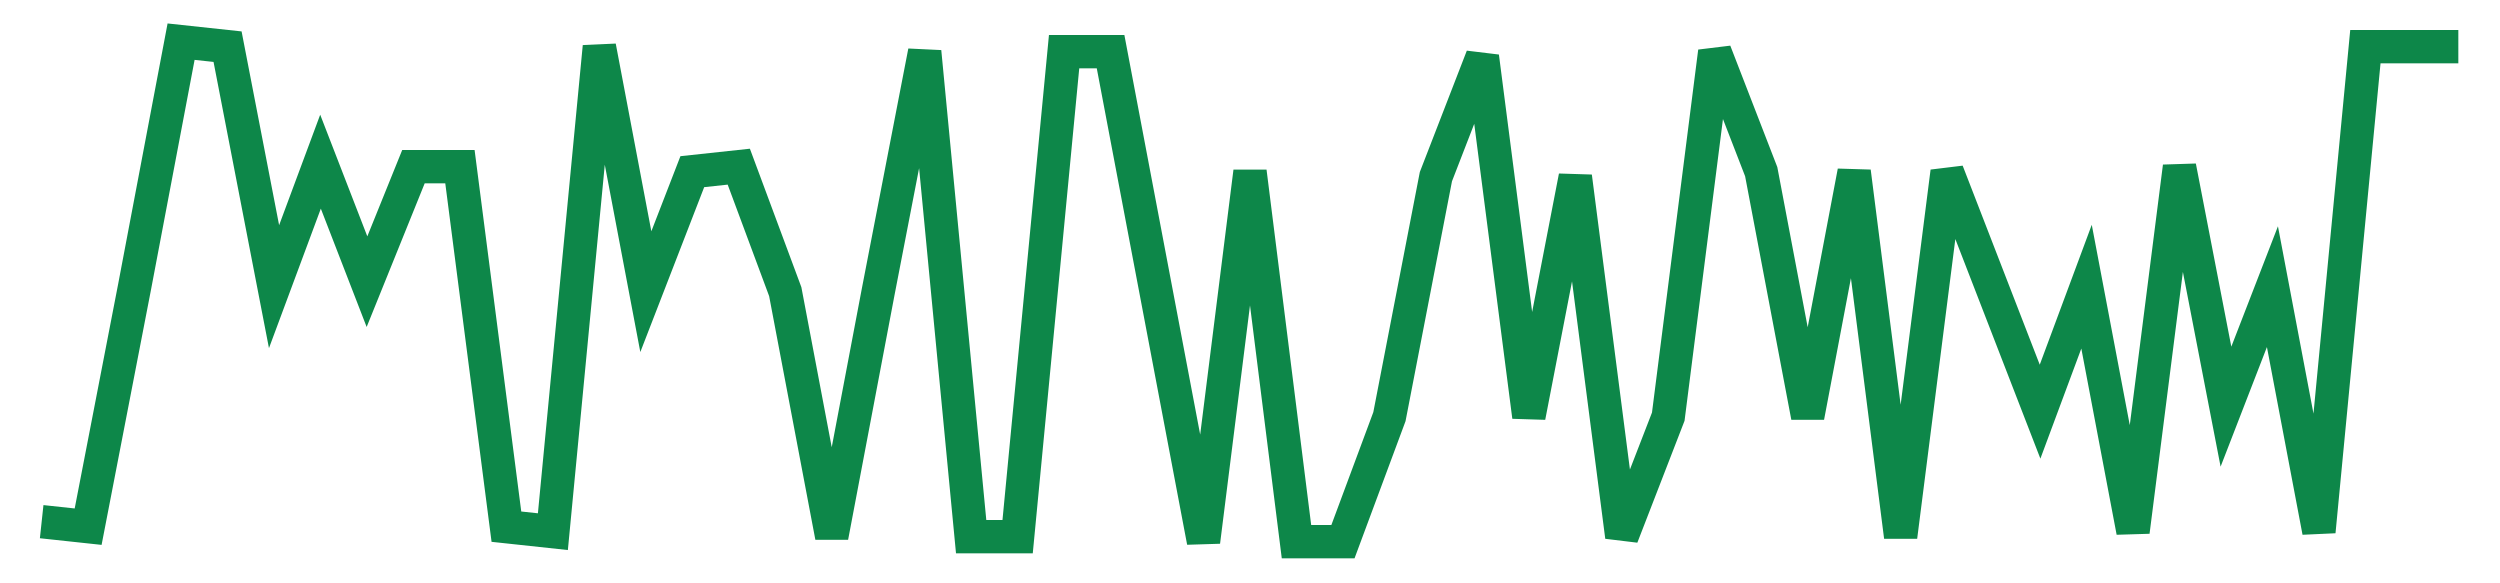 <svg width="300" height="70" viewBox="0 0 300 70" xmlns="http://www.w3.org/2000/svg">
    <path d="M 5,62.6 L 10.577,63.2 L 16.154,34.4 L 21.731,5 L 27.308,5.6 L 32.885,34.4 L 38.462,19.4 L 44.038,33.8 L 49.615,20 L 55.192,20 L 60.769,63.2 L 66.346,63.8 L 71.923,5.6 L 77.5,35 L 83.077,20.6 L 88.654,20 L 94.231,35 L 99.808,64.4 L 105.385,35 L 110.962,6.2 L 116.538,64.4 L 122.115,64.4 L 127.692,6.2 L 133.269,6.2 L 138.846,35.6 L 144.423,65 L 150,20.6 L 155.577,65 L 161.154,65 L 166.731,50 L 172.308,21.2 L 177.885,6.8 L 183.462,50 L 189.038,21.2 L 194.615,64.4 L 200.192,50 L 205.769,6.2 L 211.346,20.6 L 216.923,50 L 222.5,20.6 L 228.077,64.4 L 233.654,20.6 L 239.231,35 L 244.808,49.4 L 250.385,34.4 L 255.962,63.8 L 261.538,20 L 267.115,48.8 L 272.692,34.4 L 278.269,63.8 L 283.846,5.6 L 289.423,5.6 L 295,5.6" fill="none" stroke="#0D8749" stroke-width="4"/>
</svg>